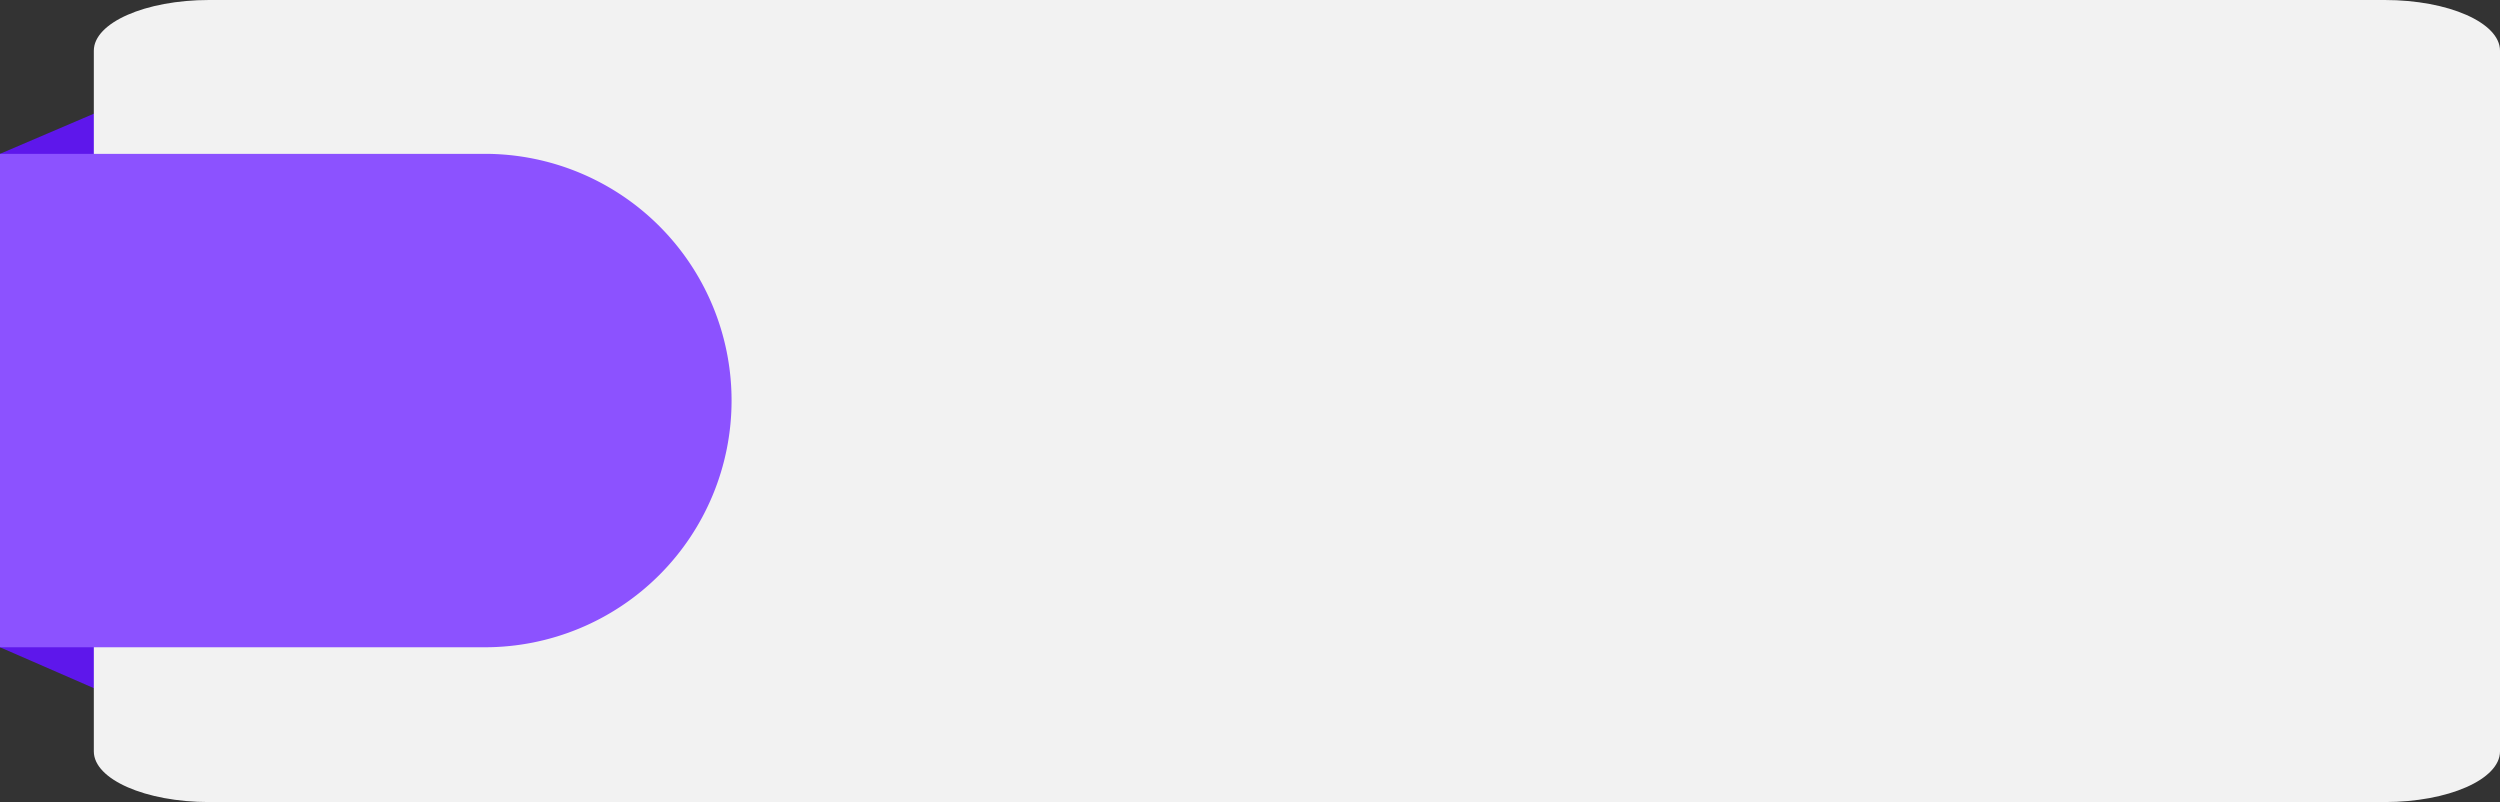 <?xml version="1.0" encoding="UTF-8" standalone="no"?><svg xmlns="http://www.w3.org/2000/svg" xmlns:xlink="http://www.w3.org/1999/xlink" data-name="Layer 1" fill="#000000" height="842" preserveAspectRatio="xMidYMid meet" version="1" viewBox="187.5 1079.0 2624.5 842.0" width="2624.5" zoomAndPan="magnify"><rect x="187.5" y="1079.0" width="2624.5" height="842.0" fill="#333333" stroke="none"/><g id="change1_1"><path d="M314 1813.62L187.5 1758.5 187.5 1240.5 314 1186.38 314 1813.62z" fill="#5e17eb"/></g><g id="change2_1"><path d="M2812,1132.2v735.6c0,29.38-54.17,53.2-121,53.2H407c-66.81,0-121-23.82-121-53.2V1132.2c0-29.38,54.17-53.2,121-53.2H2691C2757.83,1079,2812,1102.82,2812,1132.2Z" fill="#f2f2f2"/></g><g id="change3_1"><path d="M187.5,1240.5h509a259,259,0,0,1,259,259v0a259,259,0,0,1-259,259h-509a0,0,0,0,1,0,0v-518A0,0,0,0,1,187.5,1240.5Z" fill="#8c52ff"/></g></svg>